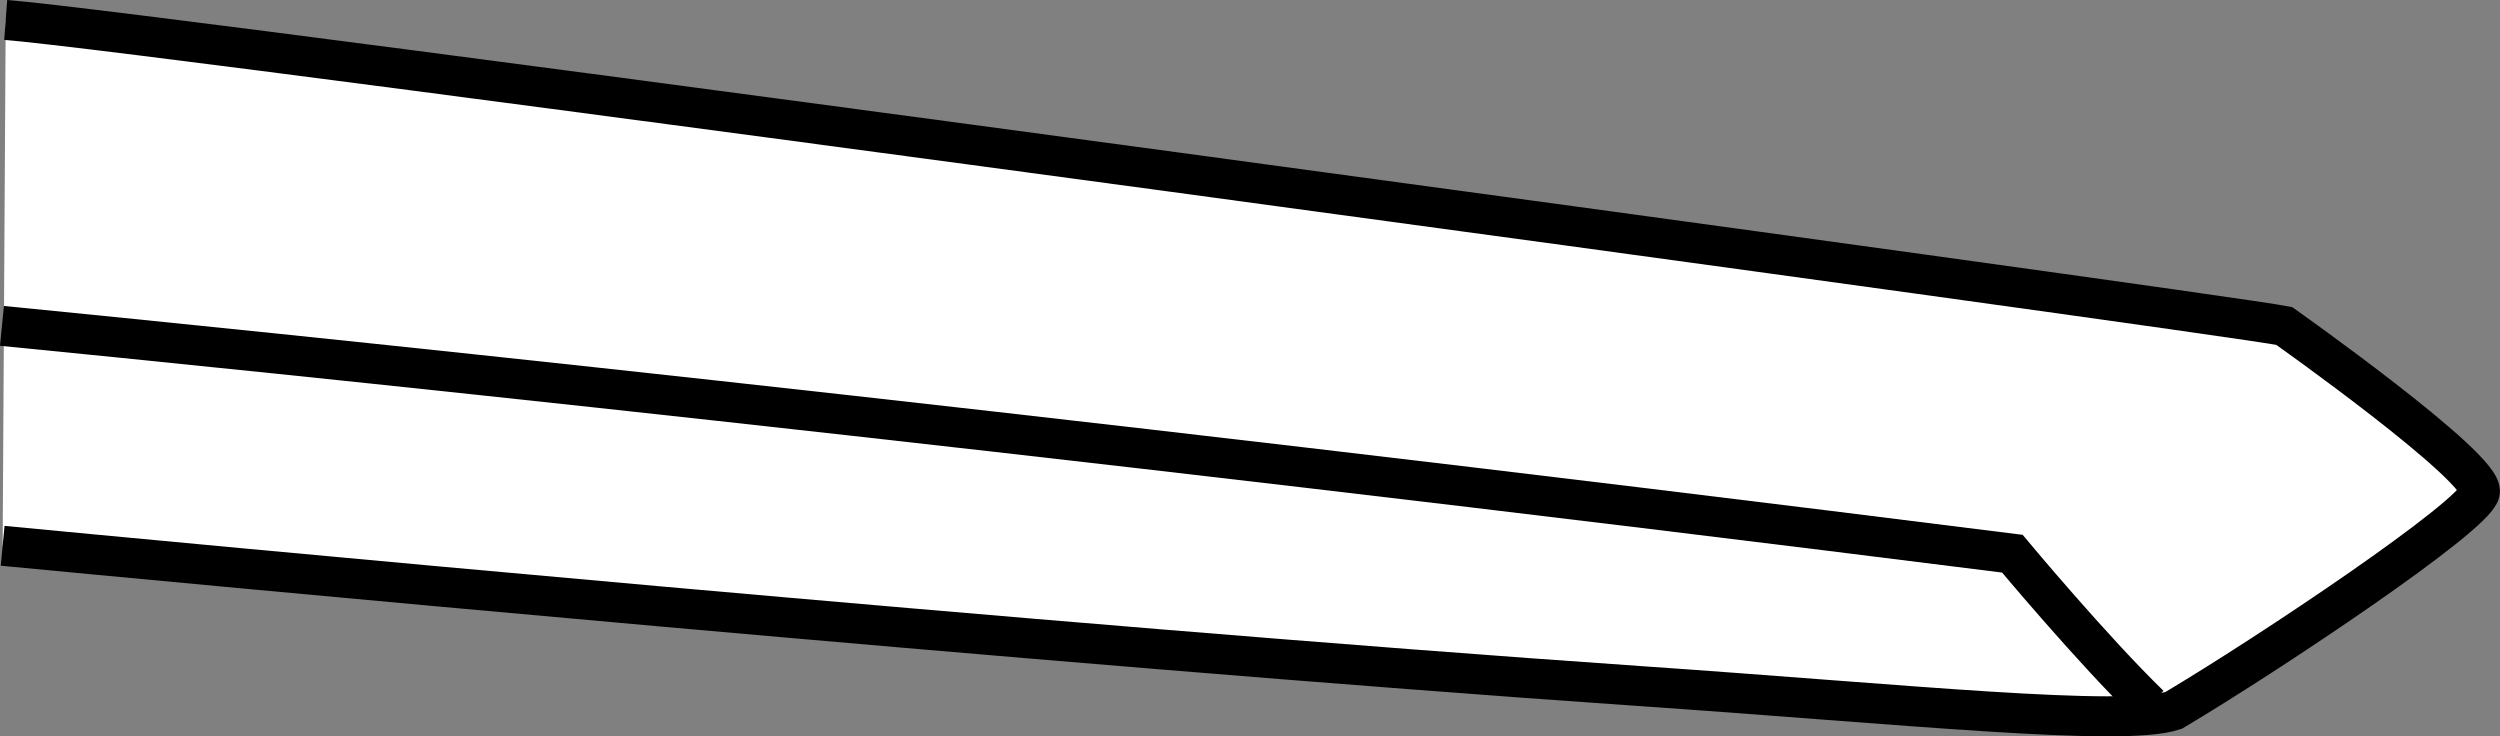 <?xml version="1.0" encoding="iso-8859-1"?>
<!-- Generator: Adobe Illustrator 28.1.0, SVG Export Plug-In . SVG Version: 6.00 Build 0)  -->
<svg version="1.1" id="image_1_" xmlns="http://www.w3.org/2000/svg" xmlns:xlink="http://www.w3.org/1999/xlink" x="0px" y="0px"
	 width="49.996px" height="14.724px" viewBox="0 0 49.996 14.724" enable-background="new 0 0 49.996 14.724"
	 xml:space="preserve">
<rect x="0" y="0" width="49.996" height="14.724" fill="#808080" stroke="none"/>
<g id="tapered-9937t33">
	<path fill="#FFFFFF" stroke="#000000" stroke-width="0.8" d="M0.114,0.399c2.887,0.217,44.208,5.852,45.565,6.119
		c0,0,4.023,2.843,3.914,3.326c-0.109,0.483-4.191,3.213-6.122,4.362c-1.021,0.34-5.327-0.118-10.679-0.486
		C21.047,12.91,3.317,11.227,0.053,10.915"/>
	<path fill="none" stroke="#000000" stroke-width="0.8" d="M0.039,6.517c4.876,0.48,19.903,1.998,40.205,4.556
		c0,0,1.599,1.918,2.743,3.029"/>
	<path fill="none" stroke="#000000" stroke-width="0.6" d="M42.794,9.537"/>
	<path fill="none" stroke="#000000" stroke-width="0.6" d="M42.987,14.102"/>
</g>
</svg>
